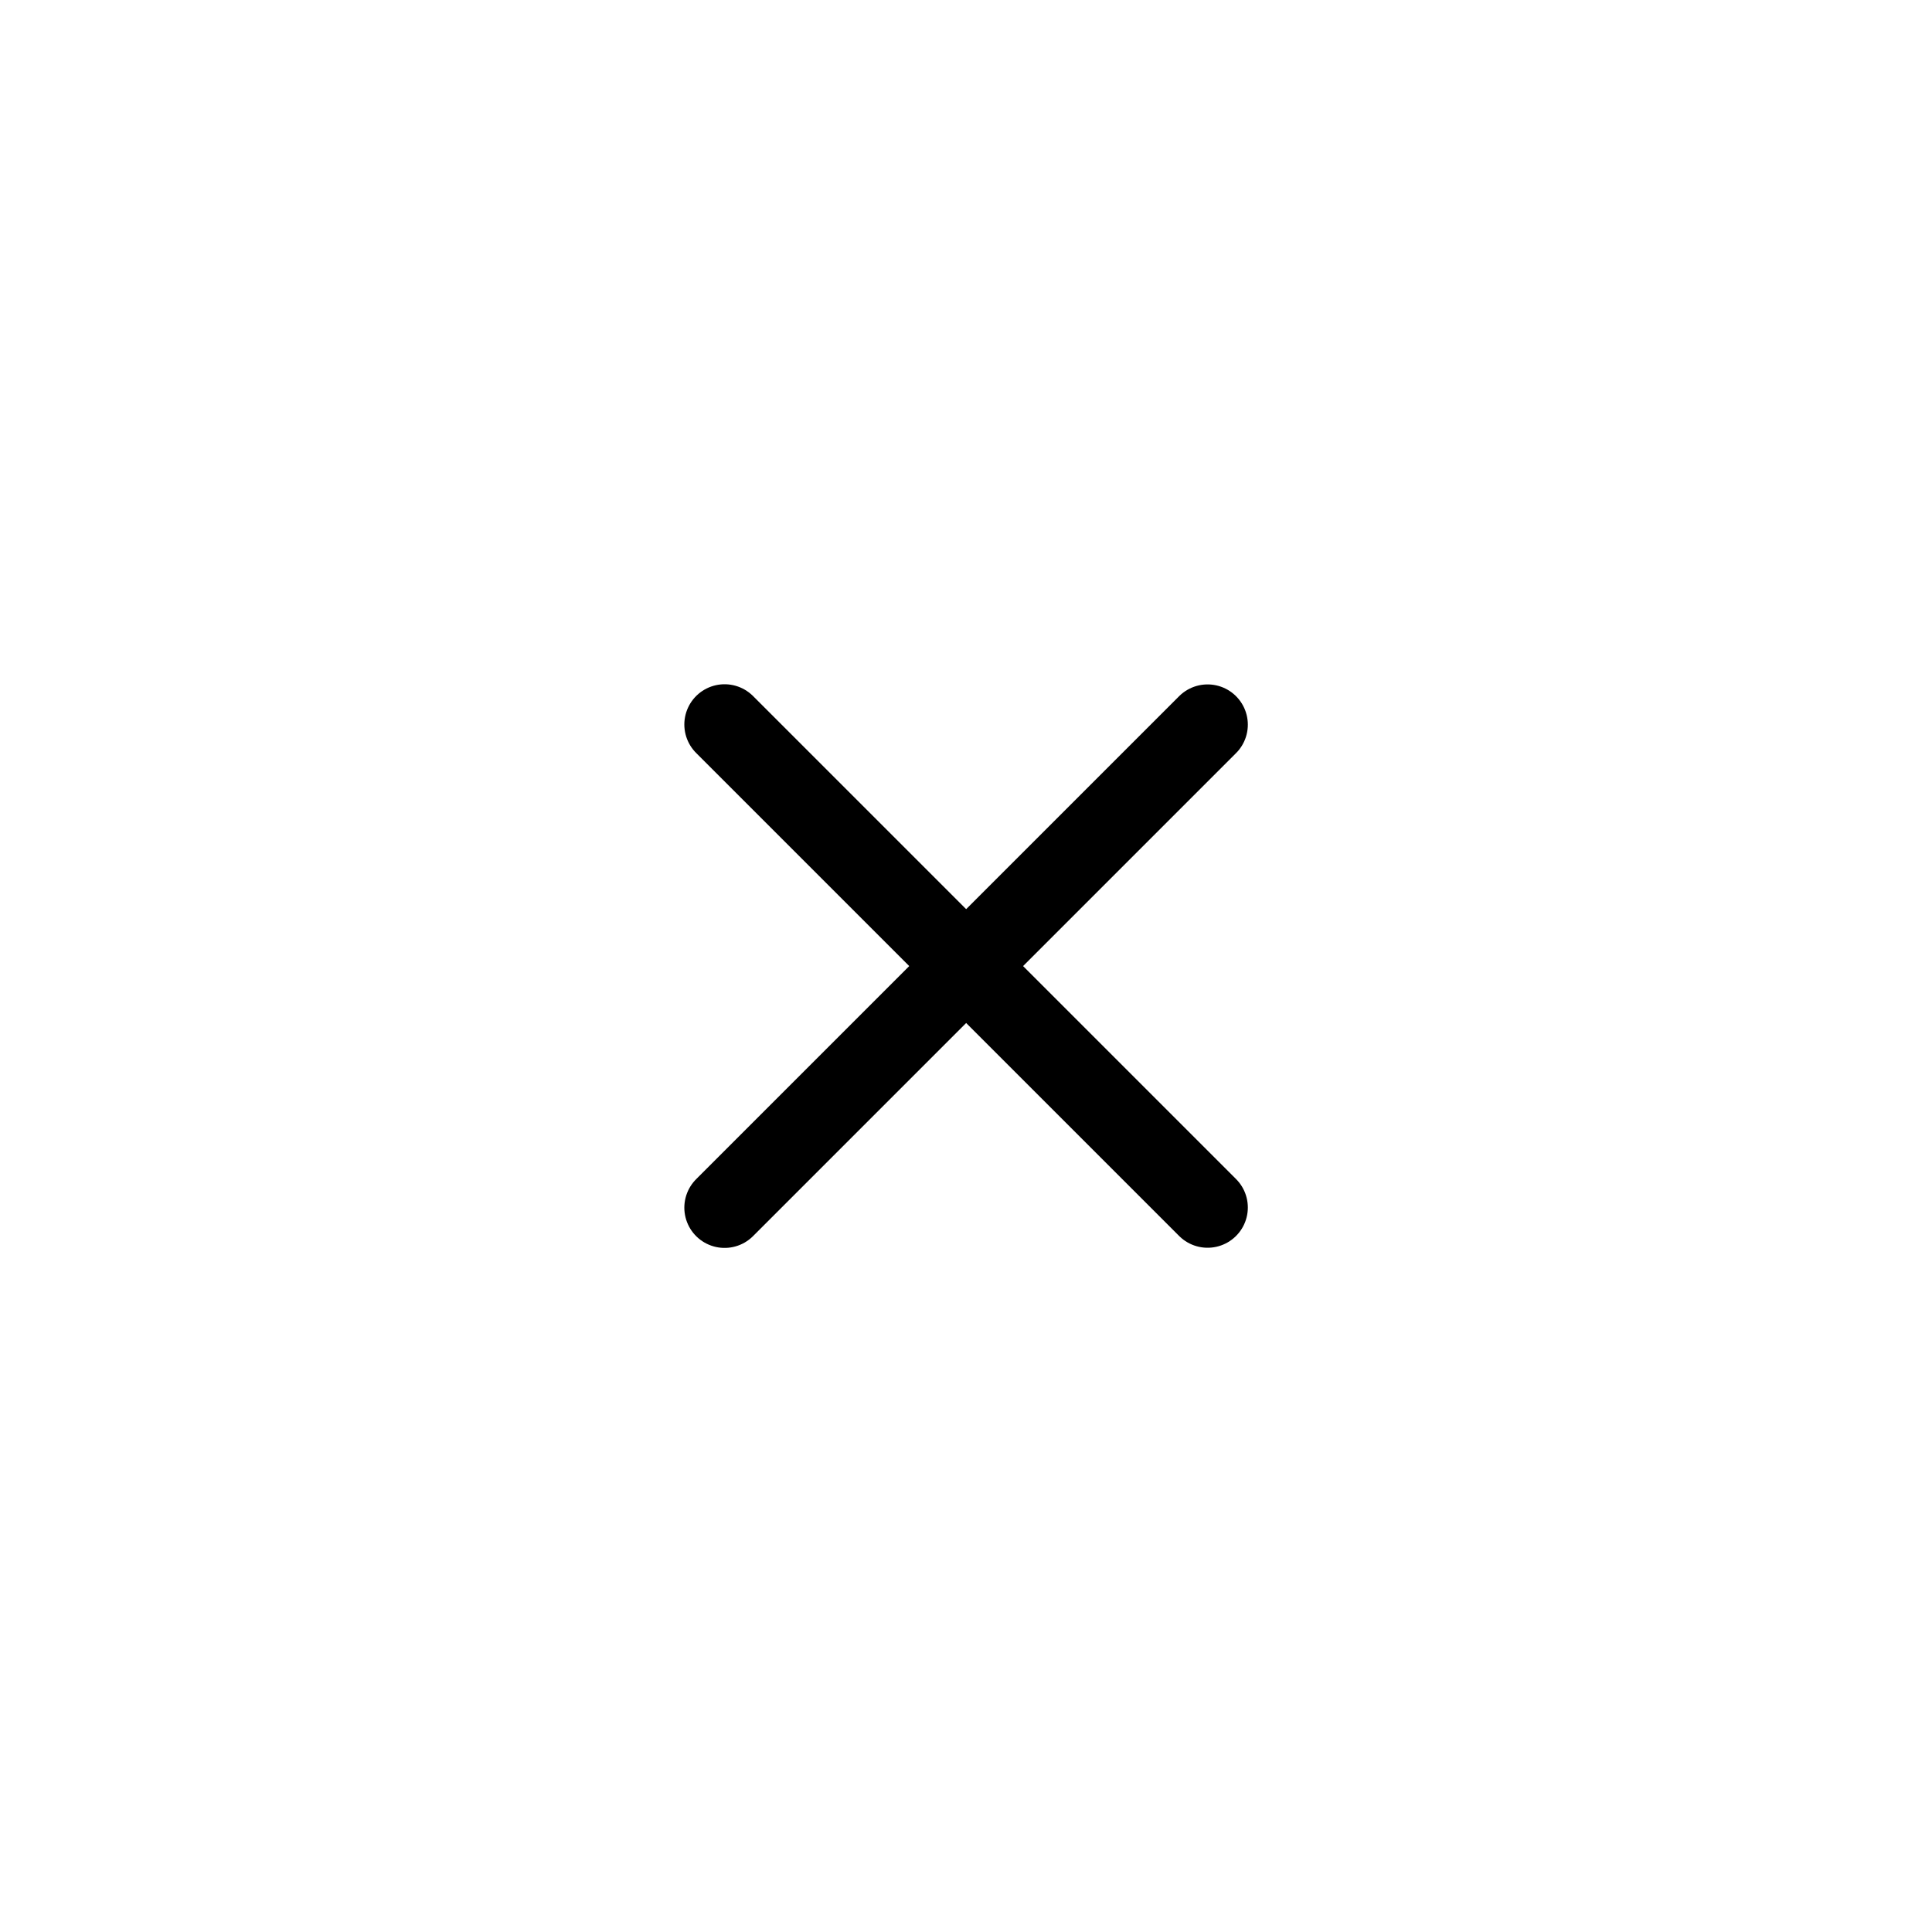 <svg width="24" height="24" viewBox="0 0 24 24" fill="none" xmlns="http://www.w3.org/2000/svg">
<path d="M9.001 15.002L15.001 9.002" stroke="black" stroke-linecap="round" stroke-linejoin="round"/>
<path d="M15.001 15L9.001 9" stroke="black" stroke-linecap="round" stroke-linejoin="round"/>
</svg>

